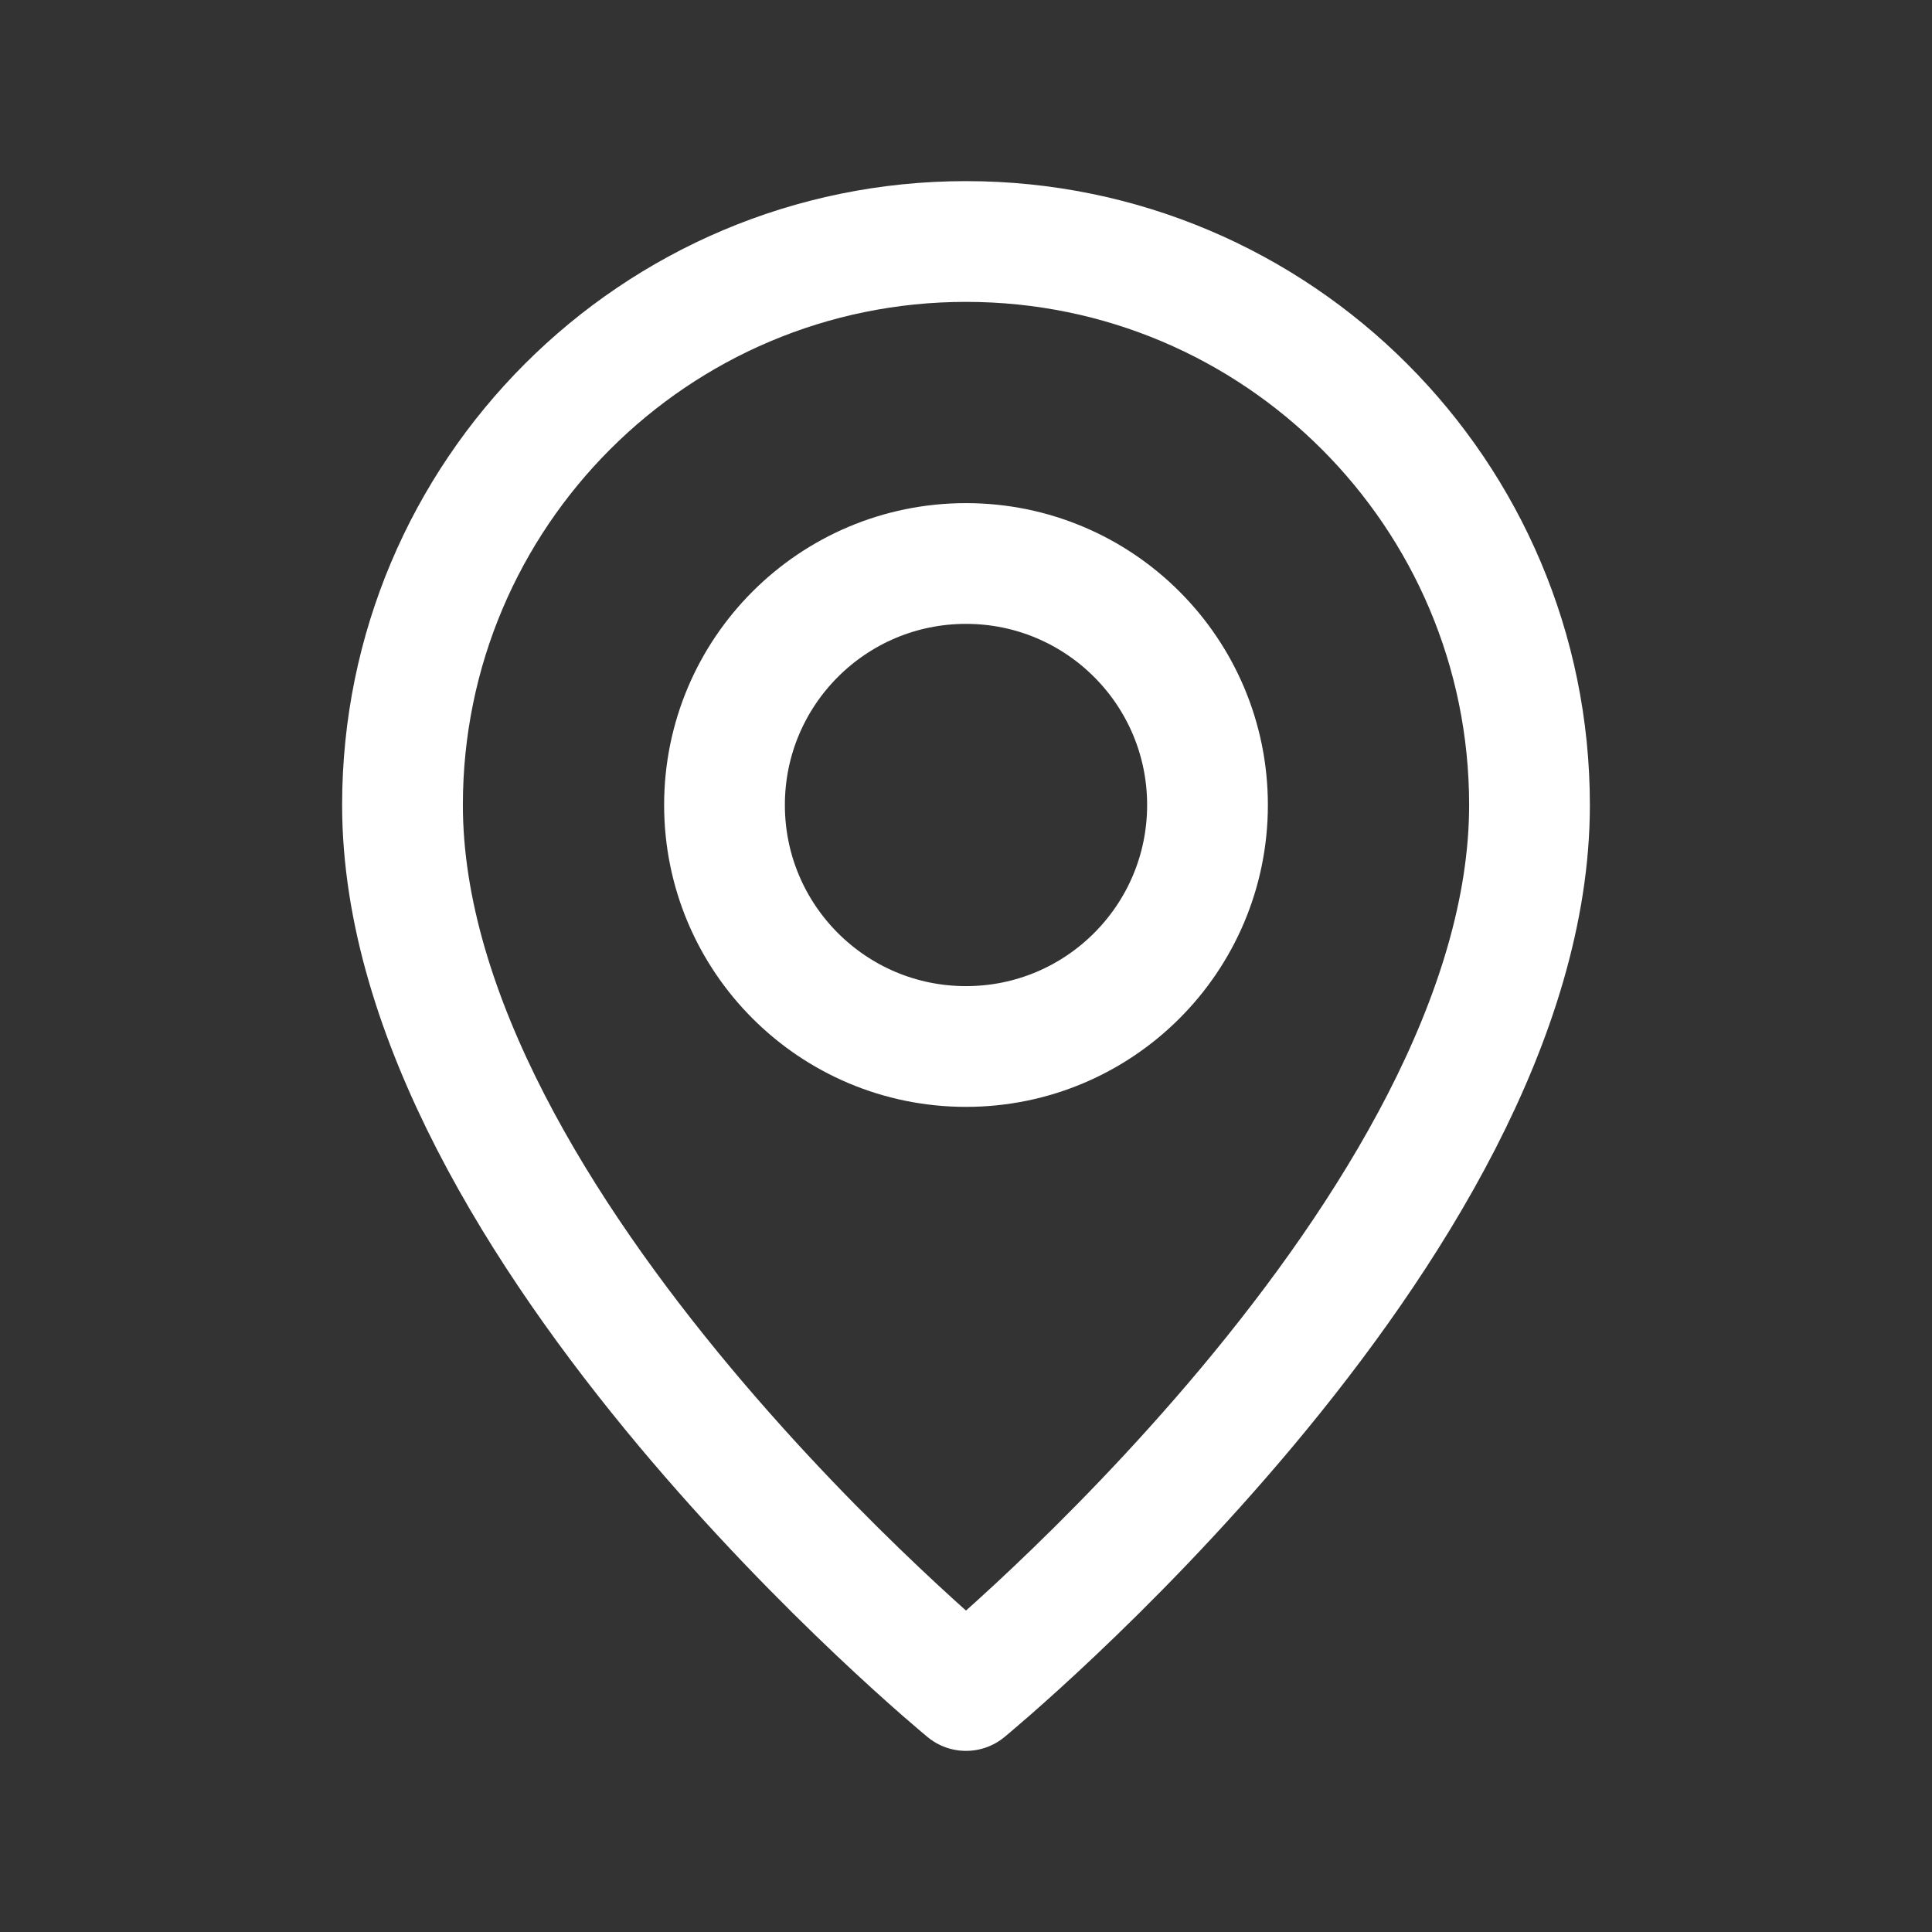 <svg xmlns="http://www.w3.org/2000/svg" fill="none" viewBox="0 0 24 24" height="24" width="24">
<rect x="0" y="0" width="24" height="24" fill="#333333" stroke="none"/>
<path stroke-linejoin="round" stroke-linecap="round" stroke-width="1.5" stroke="white" d="M12 13V13C10.343 13 9 11.657 9 10V10C9 8.343 10.343 7 12 7V7C13.657 7 15 8.343 15 10V10C15 11.657 13.657 13 12 13Z" clip-rule="evenodd" fill-rule="evenodd"></path>
<path stroke-linejoin="round" stroke-linecap="round" stroke-width="1.5" stroke="white" d="M12 21C12 21 5 15.25 5 10C5 6.134 8.134 3 12 3C15.866 3 19 6.134 19 10C19 15.25 12 21 12 21Z" clip-rule="evenodd" fill-rule="evenodd"></path>
</svg>
